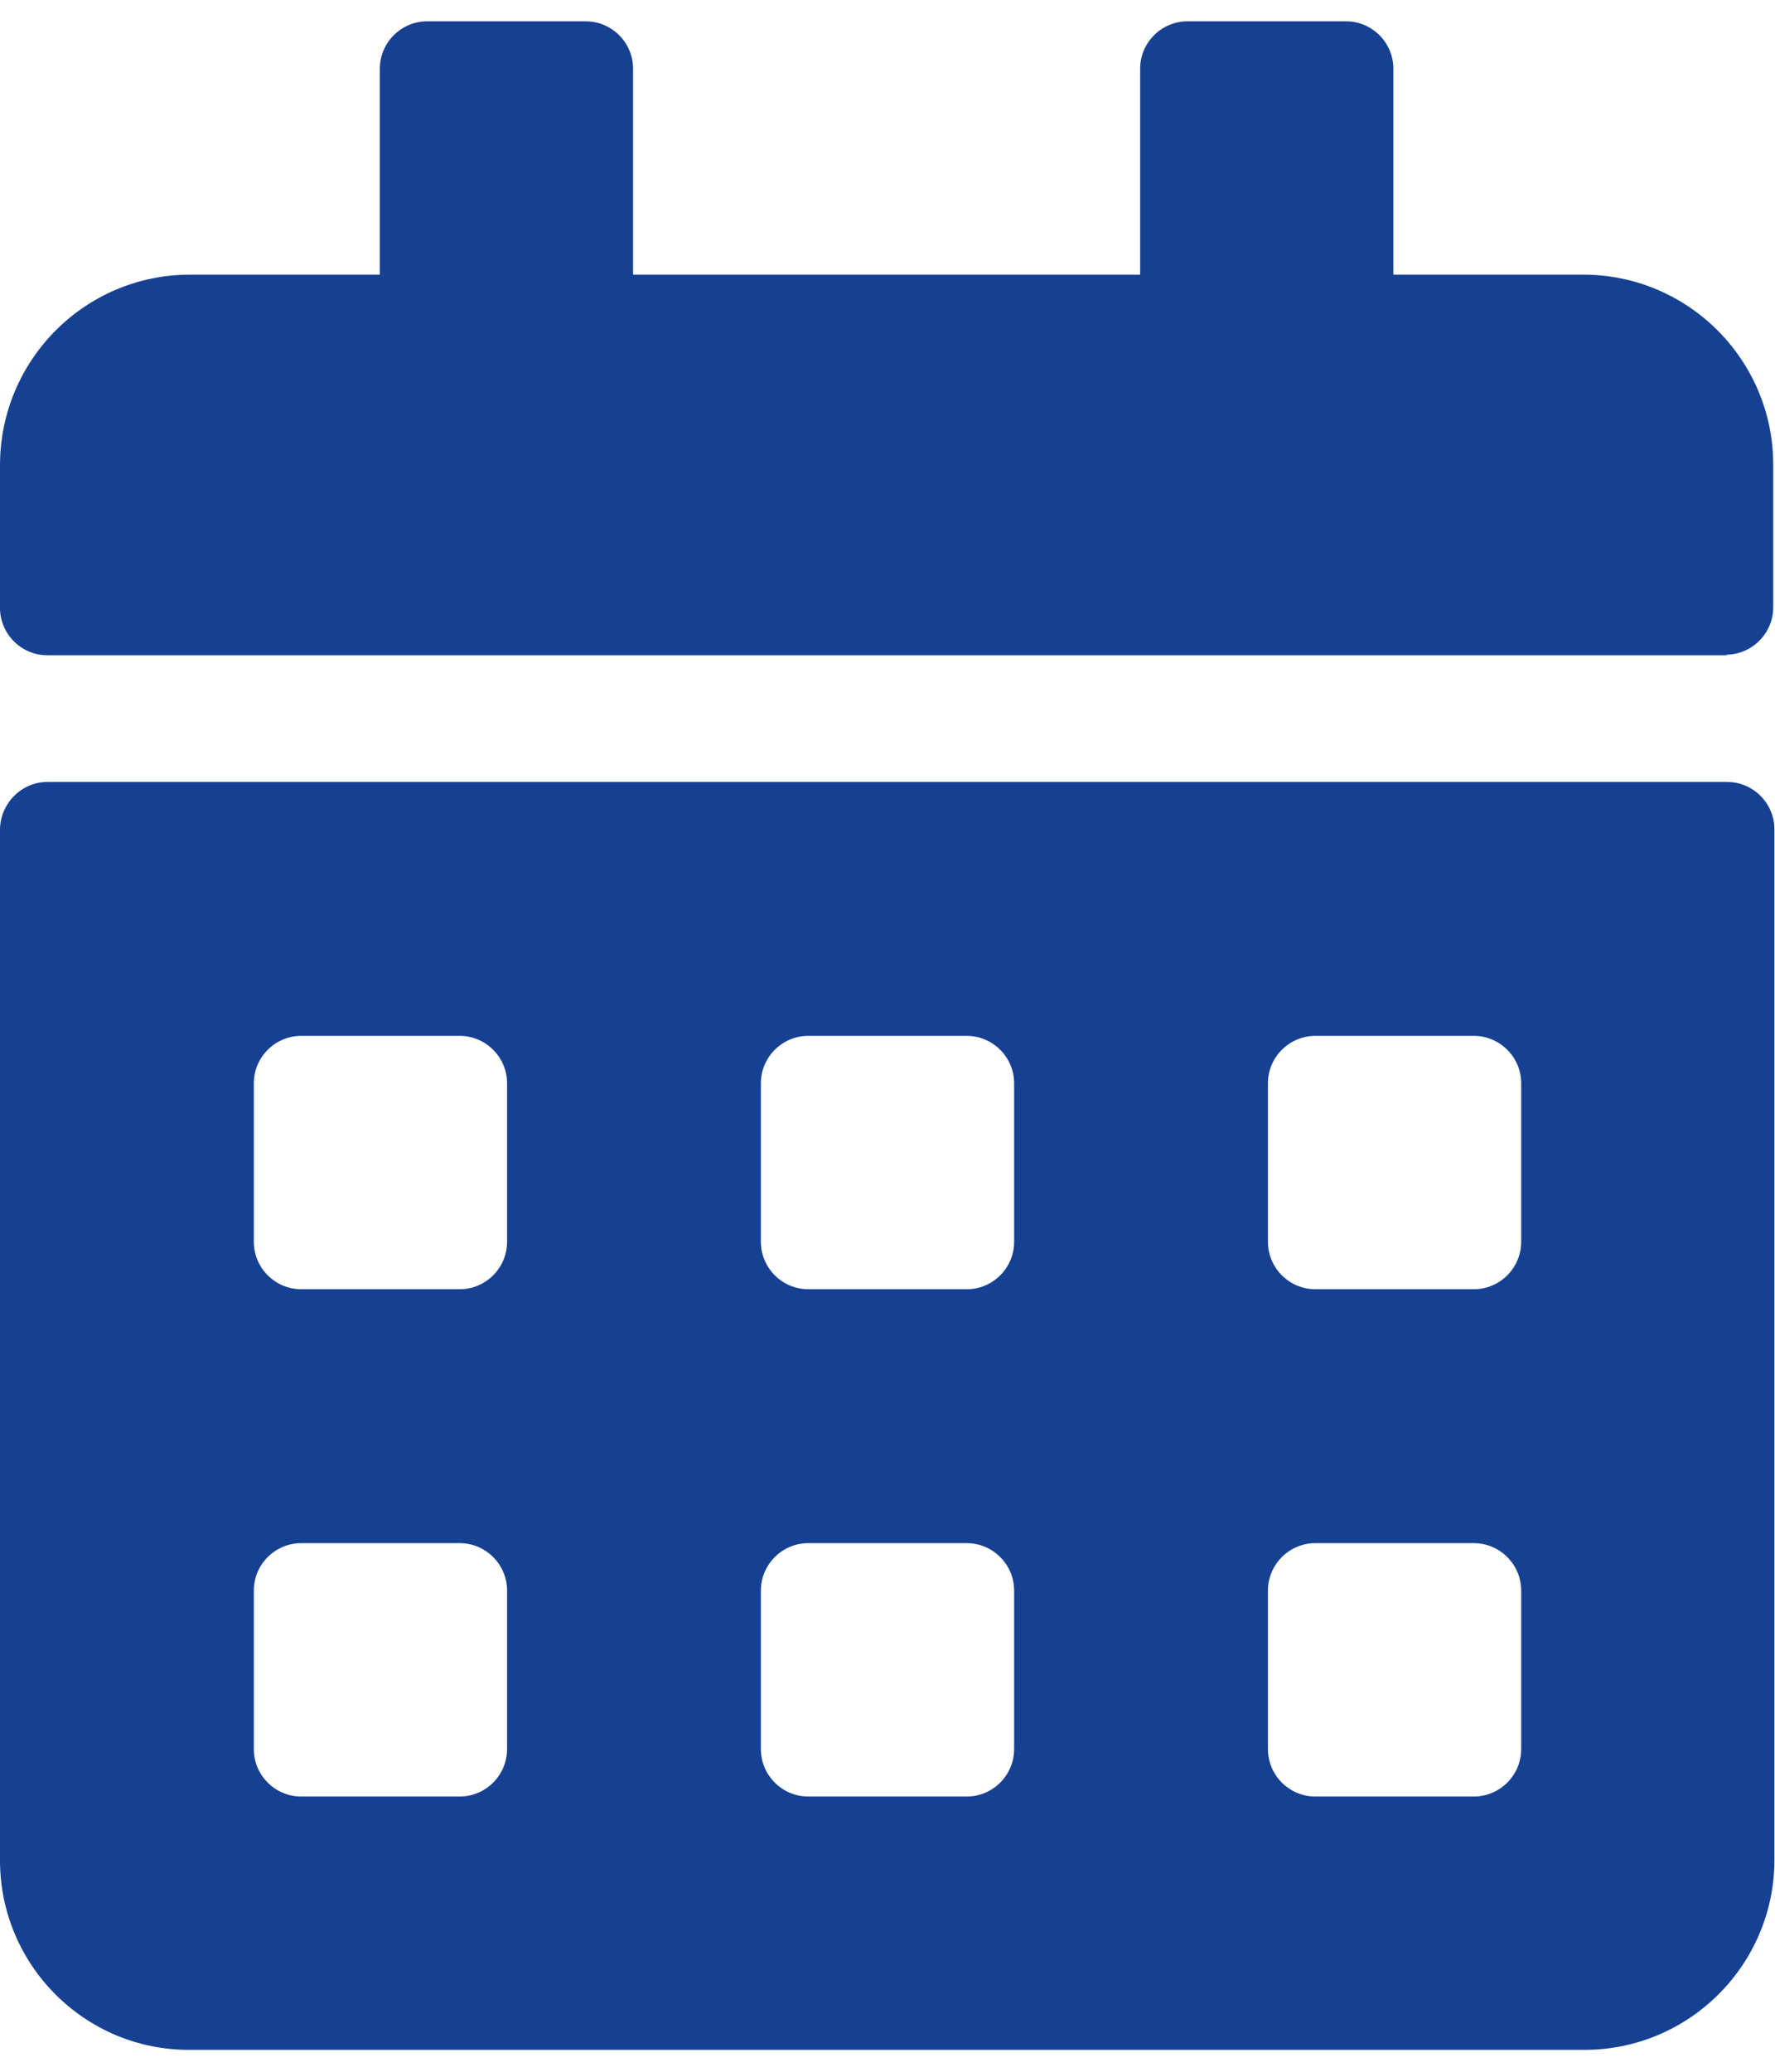 <?xml version="1.0" encoding="UTF-8"?>
<svg xmlns="http://www.w3.org/2000/svg" id="uuid-d9e426ca-e283-4637-aacd-95b0cc97d624" viewBox="0 0 30 35">
  <path d="m29.2,11.07H.8C.36,11.07,0,10.71,0,10.27v-2.41C0,6.08,1.44,4.64,3.21,4.64h3.21V1.16c0-.44.36-.8.8-.8h2.68c.44,0,.8.36.8.8v3.48h8.57V1.16c0-.44.36-.8.8-.8h2.68c.44,0,.8.36.8.8v3.48h3.21c1.77,0,3.21,1.44,3.21,3.21v2.41c0,.44-.36.8-.8.8ZM.8,13.21h28.39c.44,0,.8.36.8.8v17.41c0,1.77-1.44,3.21-3.21,3.21H3.21C1.44,34.64,0,33.2,0,31.43V14.02C0,13.58.36,13.21.8,13.21Zm7.77,13.66c0-.44-.36-.8-.8-.8h-2.68c-.44,0-.8.36-.8.8v2.68c0,.44.36.8.8.8h2.68c.44,0,.8-.36.8-.8v-2.68Zm0-8.57c0-.44-.36-.8-.8-.8h-2.68c-.44,0-.8.36-.8.8v2.68c0,.44.36.8.8.8h2.68c.44,0,.8-.36.8-.8v-2.68Zm8.57,8.57c0-.44-.36-.8-.8-.8h-2.68c-.44,0-.8.36-.8.8v2.68c0,.44.36.8.8.8h2.68c.44,0,.8-.36.8-.8v-2.68Zm0-8.57c0-.44-.36-.8-.8-.8h-2.68c-.44,0-.8.36-.8.8v2.68c0,.44.36.8.8.8h2.68c.44,0,.8-.36.8-.8v-2.68Zm8.57,8.57c0-.44-.36-.8-.8-.8h-2.68c-.44,0-.8.36-.8.8v2.68c0,.44.36.8.8.8h2.68c.44,0,.8-.36.8-.8v-2.68Zm0-8.57c0-.44-.36-.8-.8-.8h-2.68c-.44,0-.8.36-.8.8v2.68c0,.44.36.8.8.8h2.68c.44,0,.8-.36.8-.8v-2.68Z" fill="#164193"></path>
</svg>
